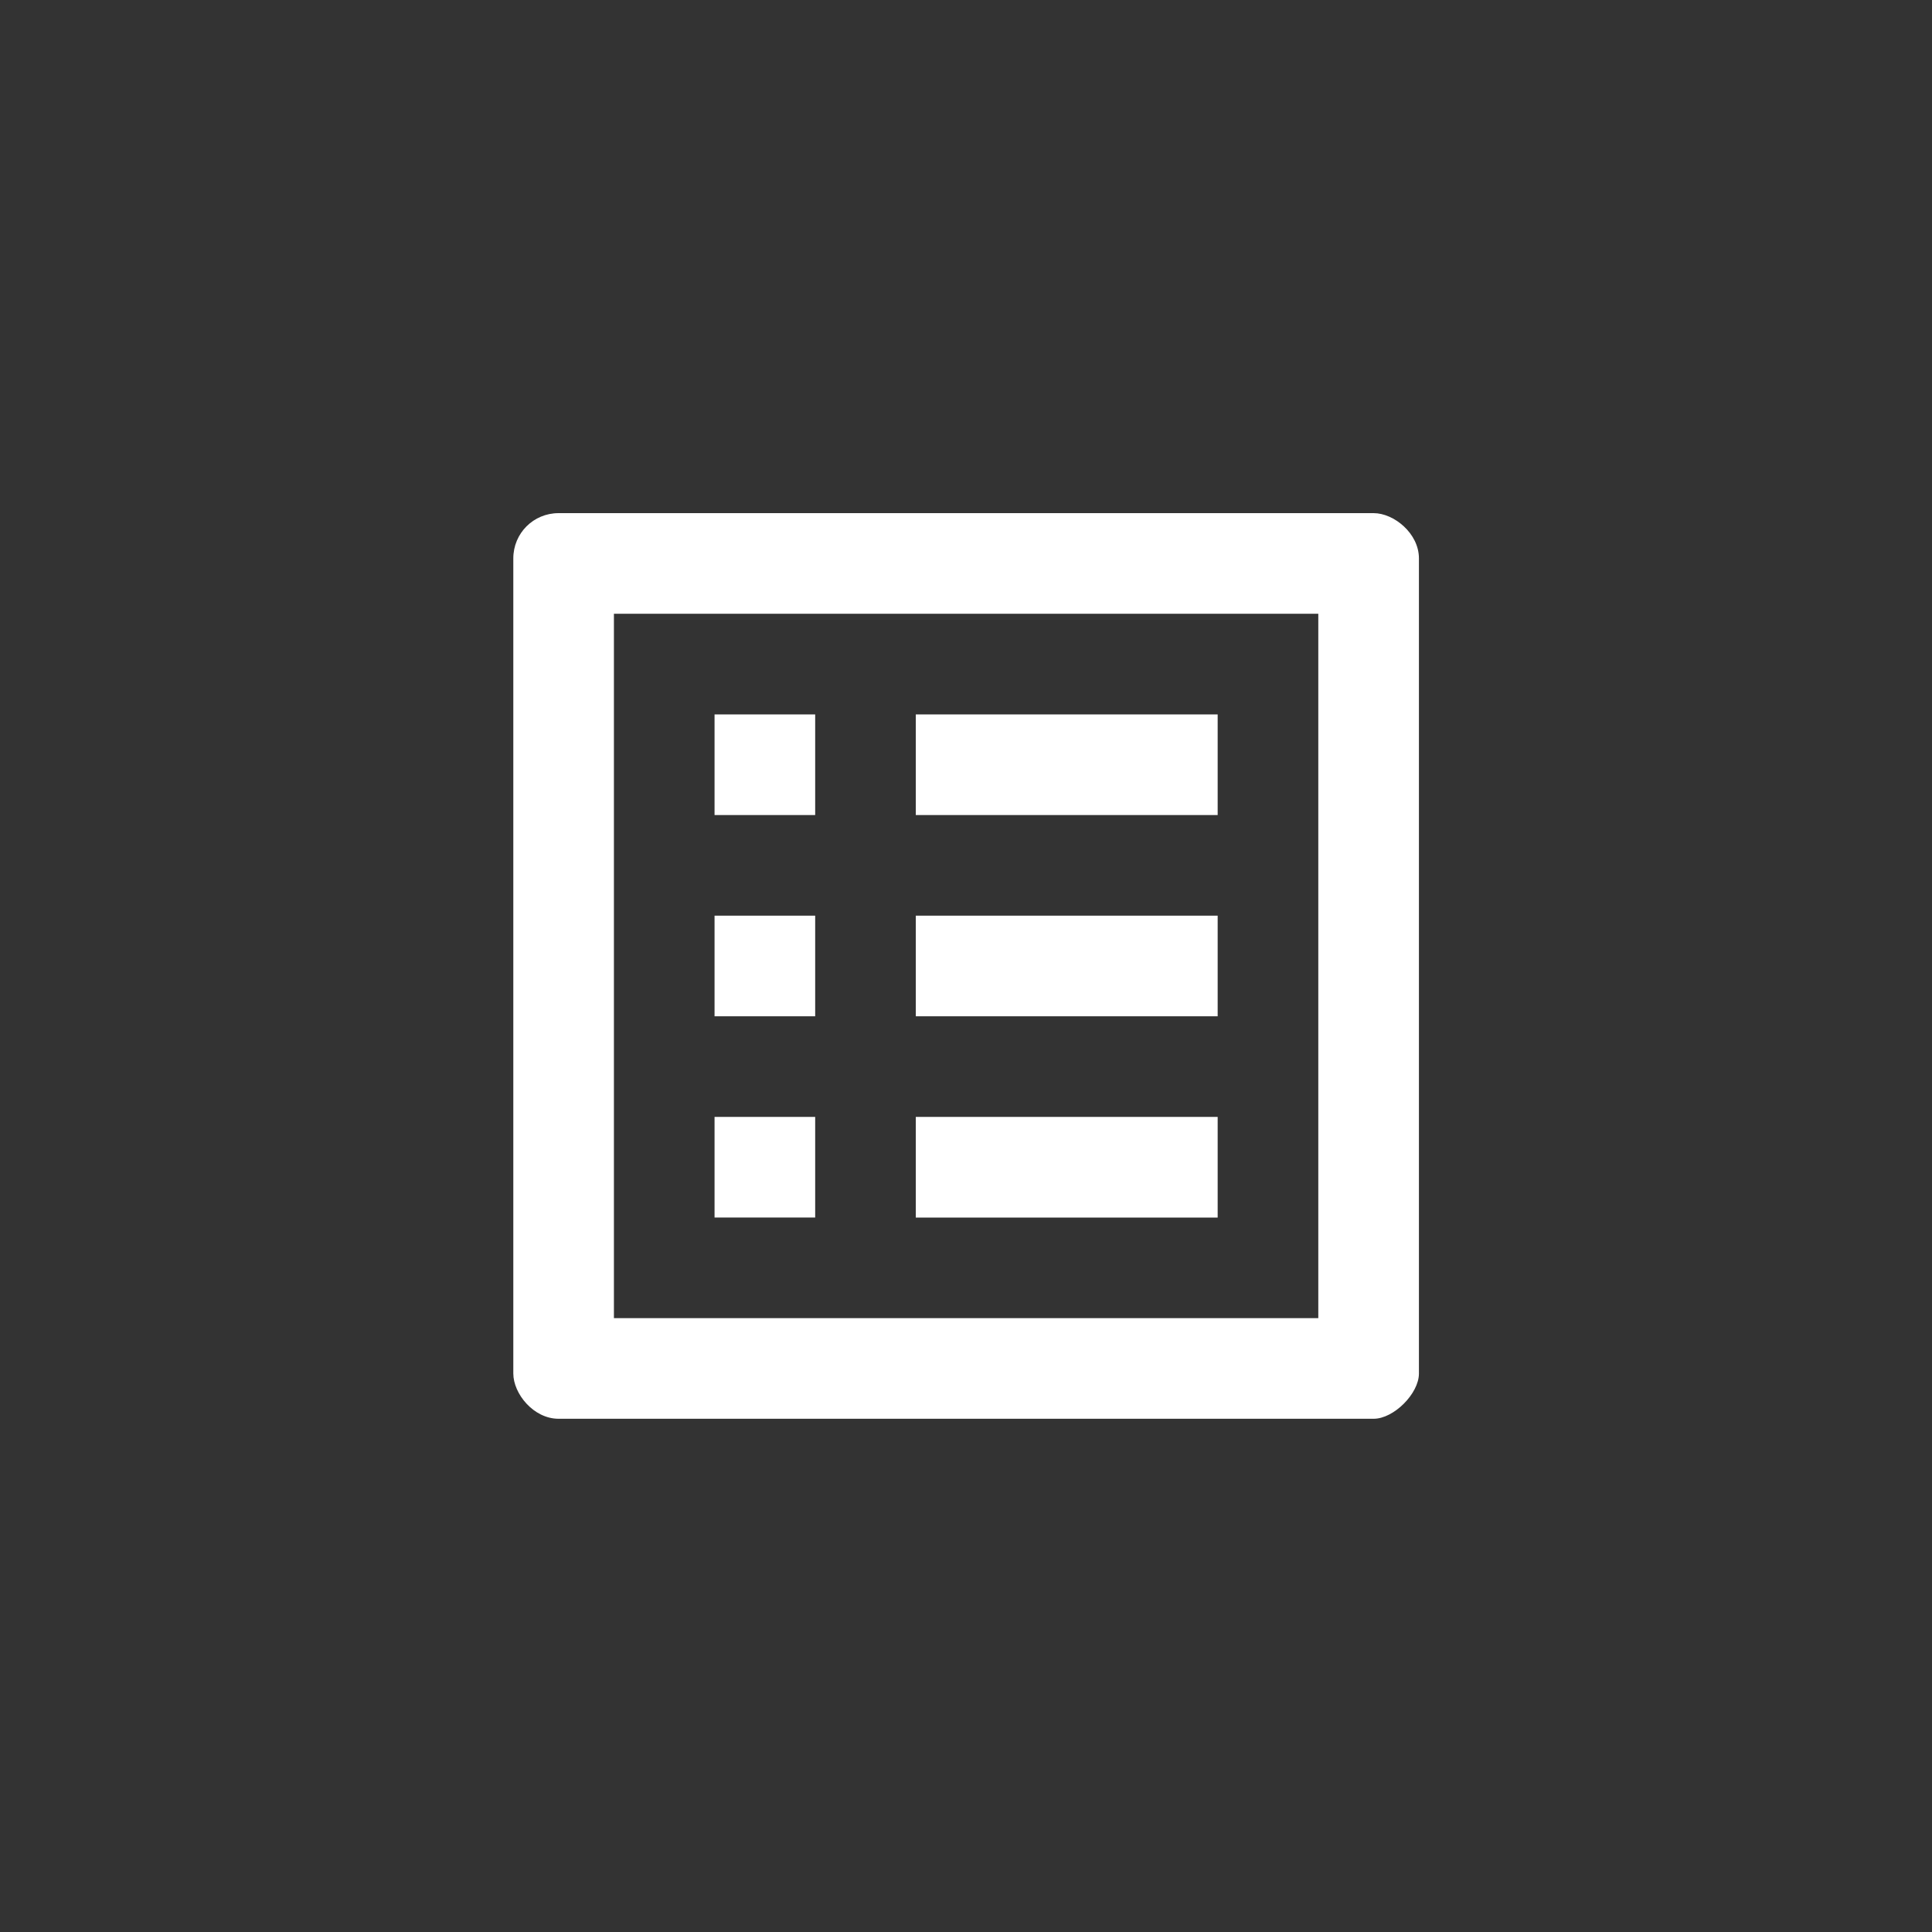 <svg fill="none" height="80" viewBox="0 0 80 80" width="80" xmlns="http://www.w3.org/2000/svg"><rect x="0" y="0" width="80" height="80" fill="#333333" stroke="none"/><path d="m37.921 29.583h12.5v4.167h-12.5zm0 8.333h12.5v4.167h-12.5zm0 8.333h12.5v4.167h-12.5zm-8.333-16.667h4.167v4.167h-4.167zm0 8.333h4.167v4.167h-4.167zm0 8.333h4.167v4.167h-4.167zm27.292-25h-33.75c-1.042 0-1.875.833-1.875 1.875v33.75c0 .833.833 1.875 1.875 1.875h33.75c.833 0 1.875-1.042 1.875-1.875v-33.75c0-1.042-1.042-1.875-1.875-1.875zm-2.292 33.333h-29.167v-29.167h29.167z" fill="#fff"/></svg>